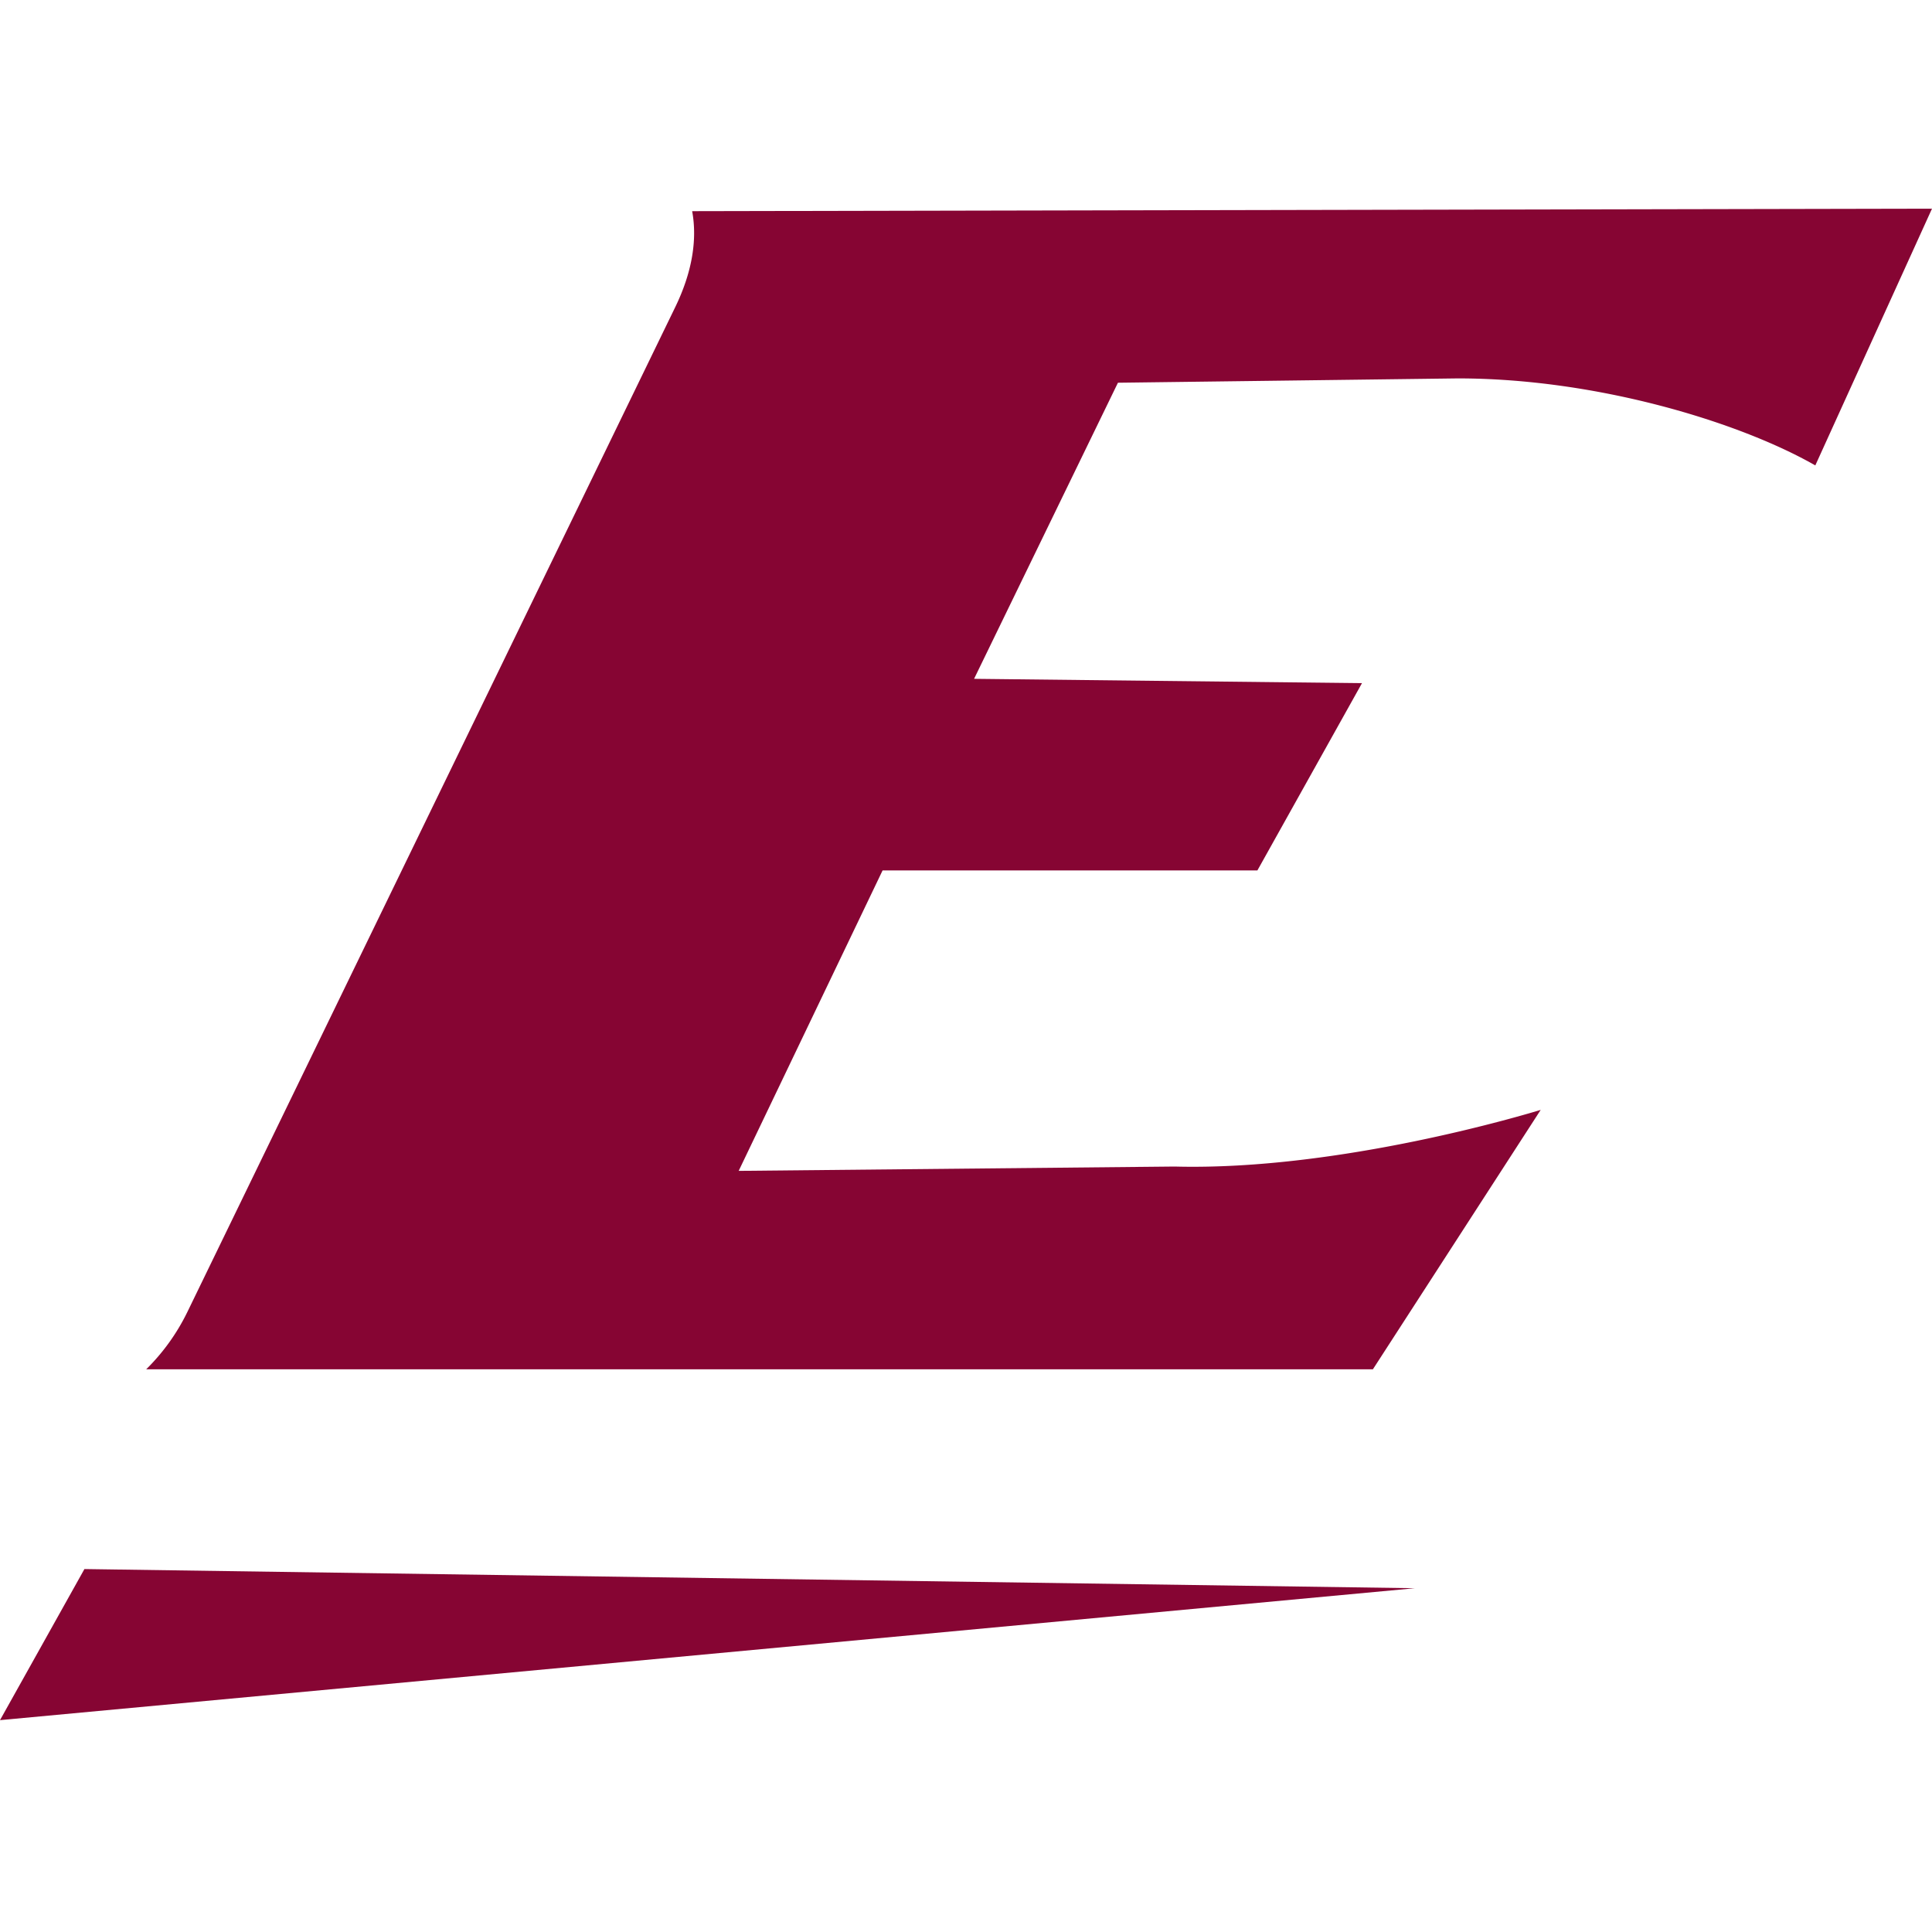 <svg xmlns="http://www.w3.org/2000/svg" fill="none" viewBox="0 0 500 500">
 <g fill="#860533" clip-path="url(#267a)">
  <path d="M355.3 354.38H37.83a54 54 0 0 0 10.6-14.72l126.4-260.34c4.23-8.78 5.68-17.14 4.3-24.67L500 54l-30.2 66.45c-19.7-11.26-56.65-22.52-92.5-22.52l-87.98 1.12-37.23 76.63 100.39 1.12-27.07 48.47h-97l-37.24 77.75 112.8-1.12c42.87 1.13 91.81-13.78 94.76-14.66zM21.85 406.07l344.3 4.96L0 445.17z"/>
 </g>
 <defs>
  <clipPath id="267a">
   <path fill="#fff" d="M0 0h500v500H0z"/>
  </clipPath>
 </defs>
</svg>
